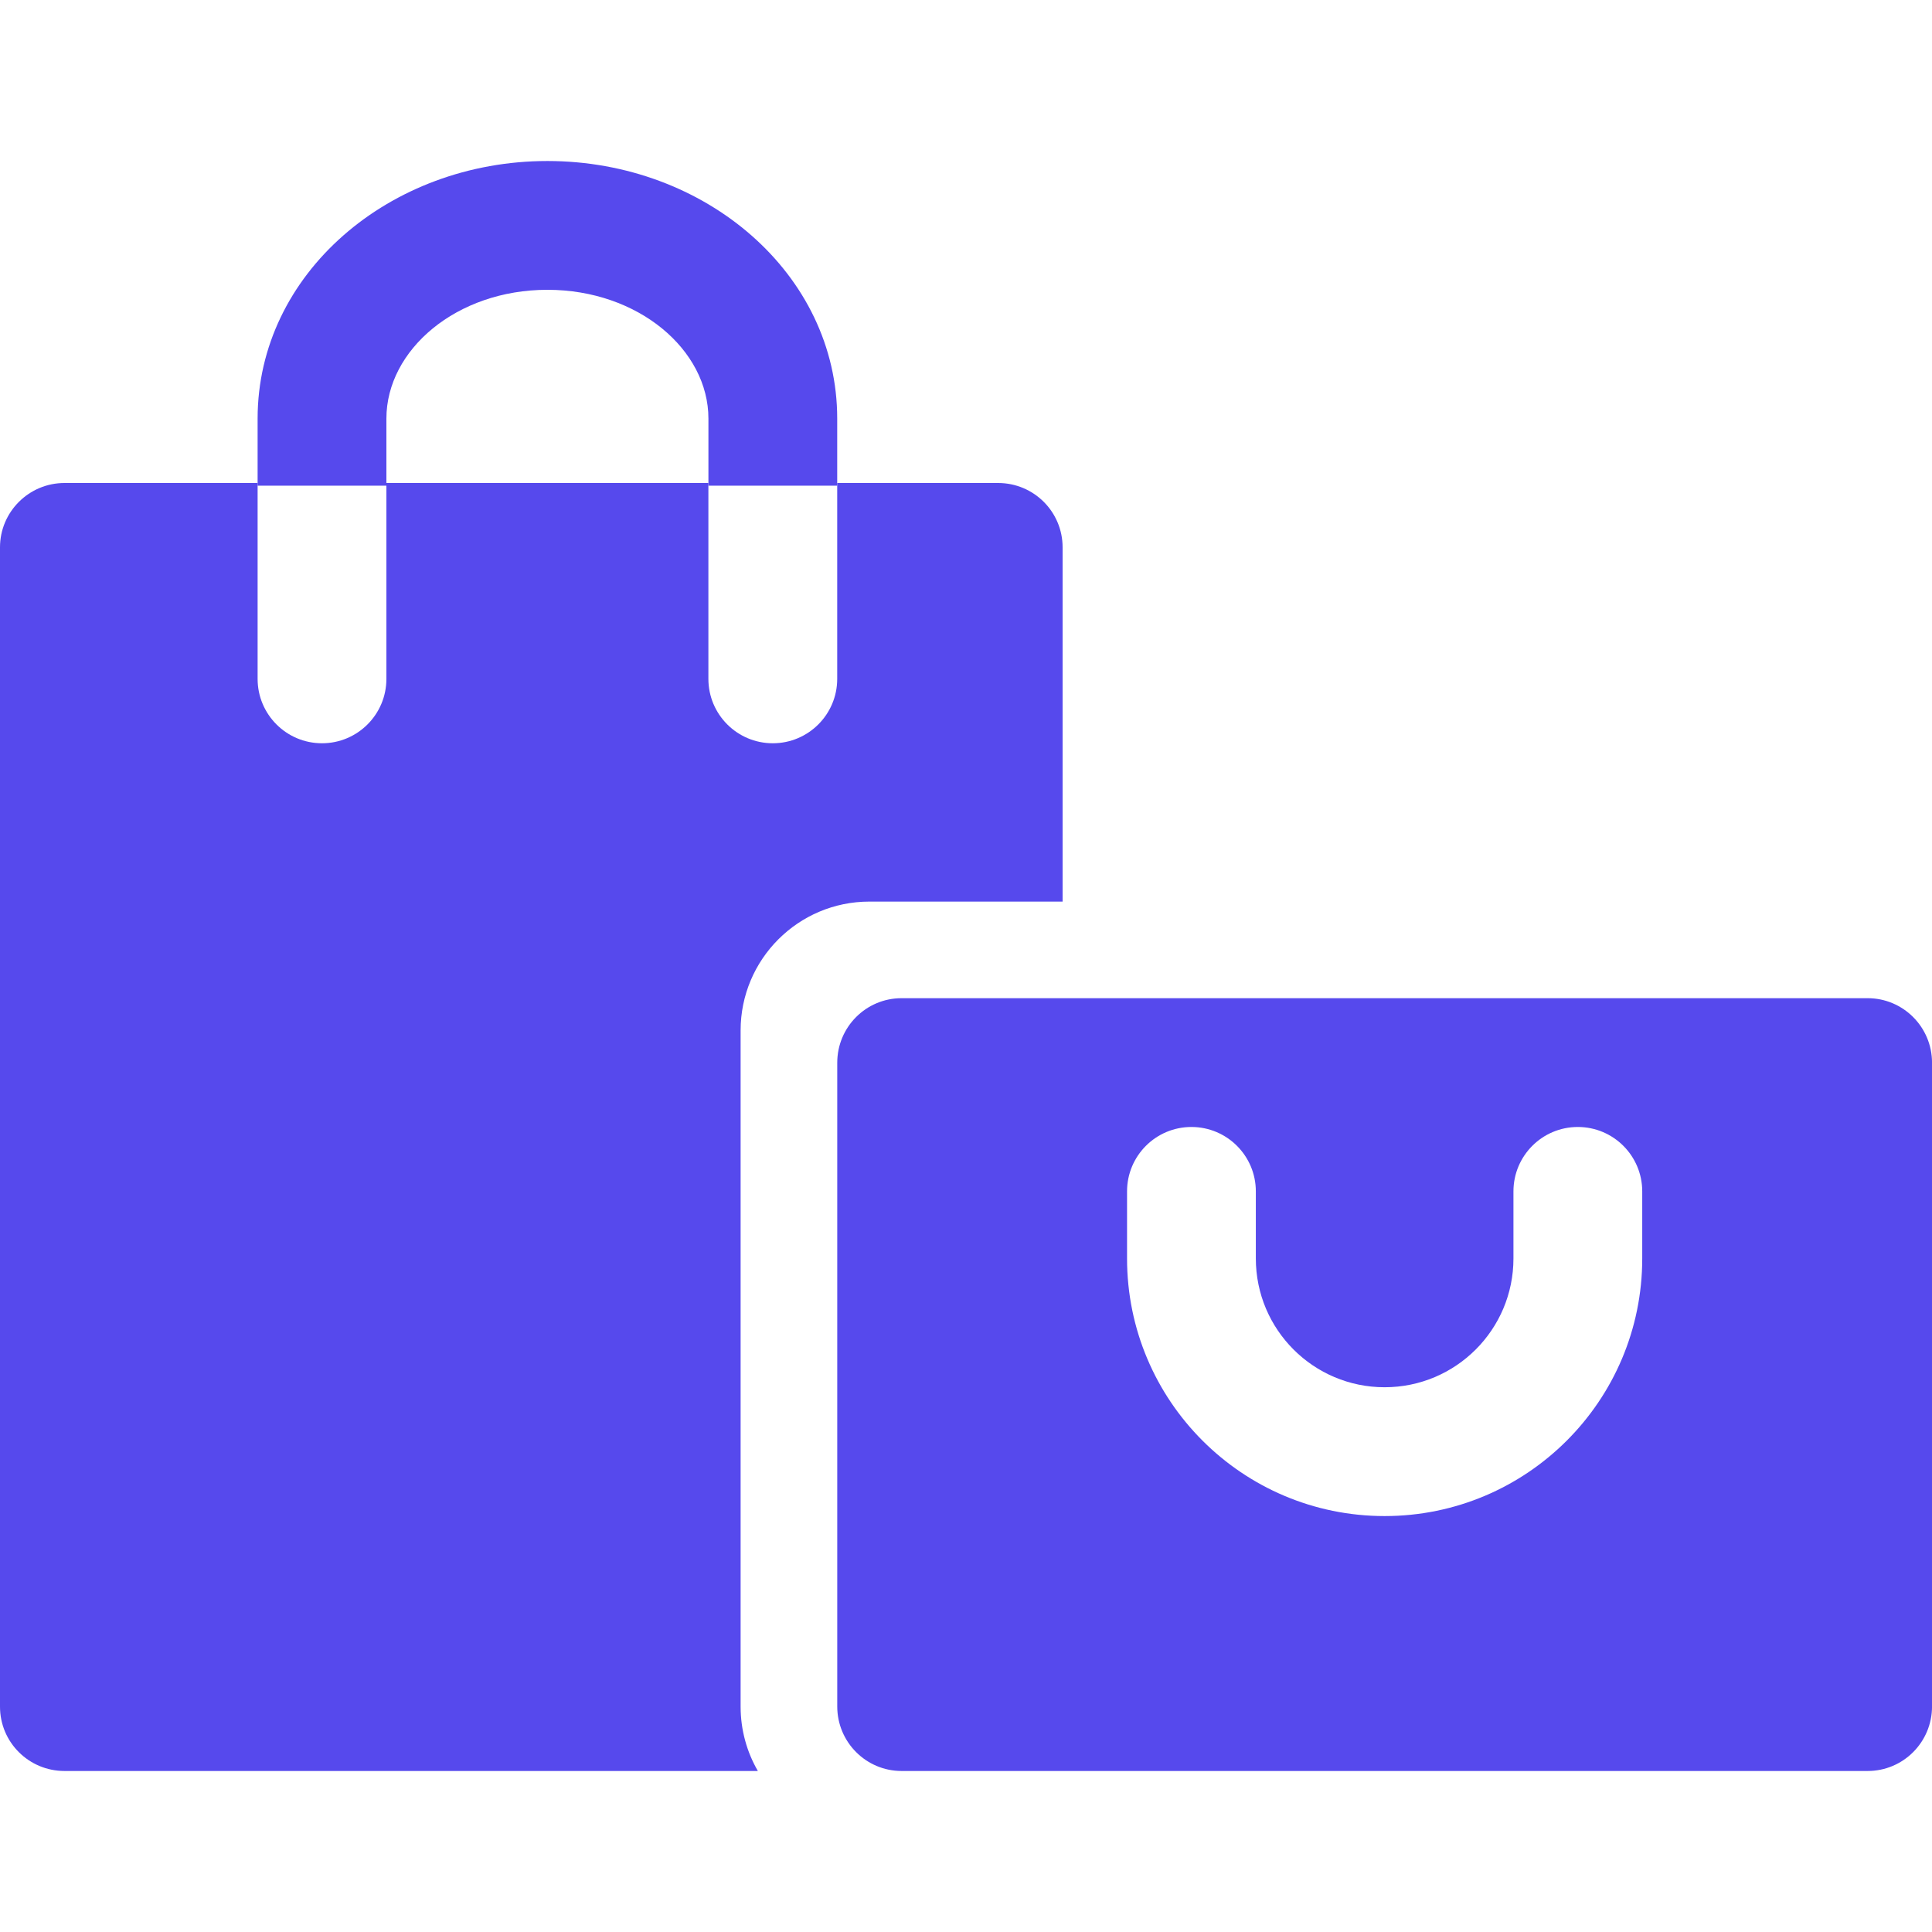 <svg width="56" height="56" viewBox="0 0 56 56" fill="none" xmlns="http://www.w3.org/2000/svg">
<g clip-path="url(#clip0_0_3830)">
<path fill-rule="evenodd" clip-rule="evenodd" d="M24.268 30.804C24.268 29.771 25.1 28.933 26.134 28.933H54.134C55.165 28.933 56.001 29.77 56.001 30.804V49.462C56.001 50.495 55.168 51.333 54.134 51.333H26.134C25.103 51.333 24.268 50.496 24.268 49.462V30.804ZM43.868 36.477C43.868 38.539 42.196 40.21 40.134 40.21C38.072 40.21 36.401 38.539 36.401 36.477V34.533C36.401 33.502 35.565 32.666 34.534 32.666C33.503 32.666 32.668 33.502 32.668 34.533V36.477C32.668 40.601 36.011 43.944 40.134 43.944C44.258 43.944 47.601 40.601 47.601 36.477V34.533C47.601 33.502 46.765 32.666 45.734 32.666C44.703 32.666 43.868 33.502 43.868 34.533V36.477Z" fill="#5649ED"/>
<path fill-rule="evenodd" clip-rule="evenodd" d="M24.267 14H28.931C29.963 14 30.8 14.832 30.8 15.864V26.133H25.2C23.139 26.133 21.467 27.806 21.467 29.869V49.465C21.467 50.146 21.649 50.784 21.967 51.333H1.869C0.837 51.333 0 50.501 0 49.469V15.864C0 14.835 0.84 14 1.869 14H7.467V19.677C7.467 20.708 8.302 21.544 9.333 21.544C10.364 21.544 11.2 20.708 11.2 19.677V14H20.533V19.677C20.533 20.708 21.369 21.544 22.4 21.544C23.431 21.544 24.267 20.708 24.267 19.677L24.267 14Z" fill="#5649ED"/>
<path fill-rule="evenodd" clip-rule="evenodd" d="M24.267 12.133C24.267 7.94 20.448 4.667 15.867 4.667C11.286 4.667 7.467 7.94 7.467 12.133V14.077H11.2V12.133C11.2 10.141 13.231 8.4 15.867 8.4C18.503 8.4 20.534 10.141 20.534 12.133V14.077H24.267V12.133Z" fill="#5649ED"/>
</g>
<defs>
<clipPath id="clip0_0_3830">
<rect width="56" height="56" fill="white"/>
</clipPath>
</defs>
</svg>
